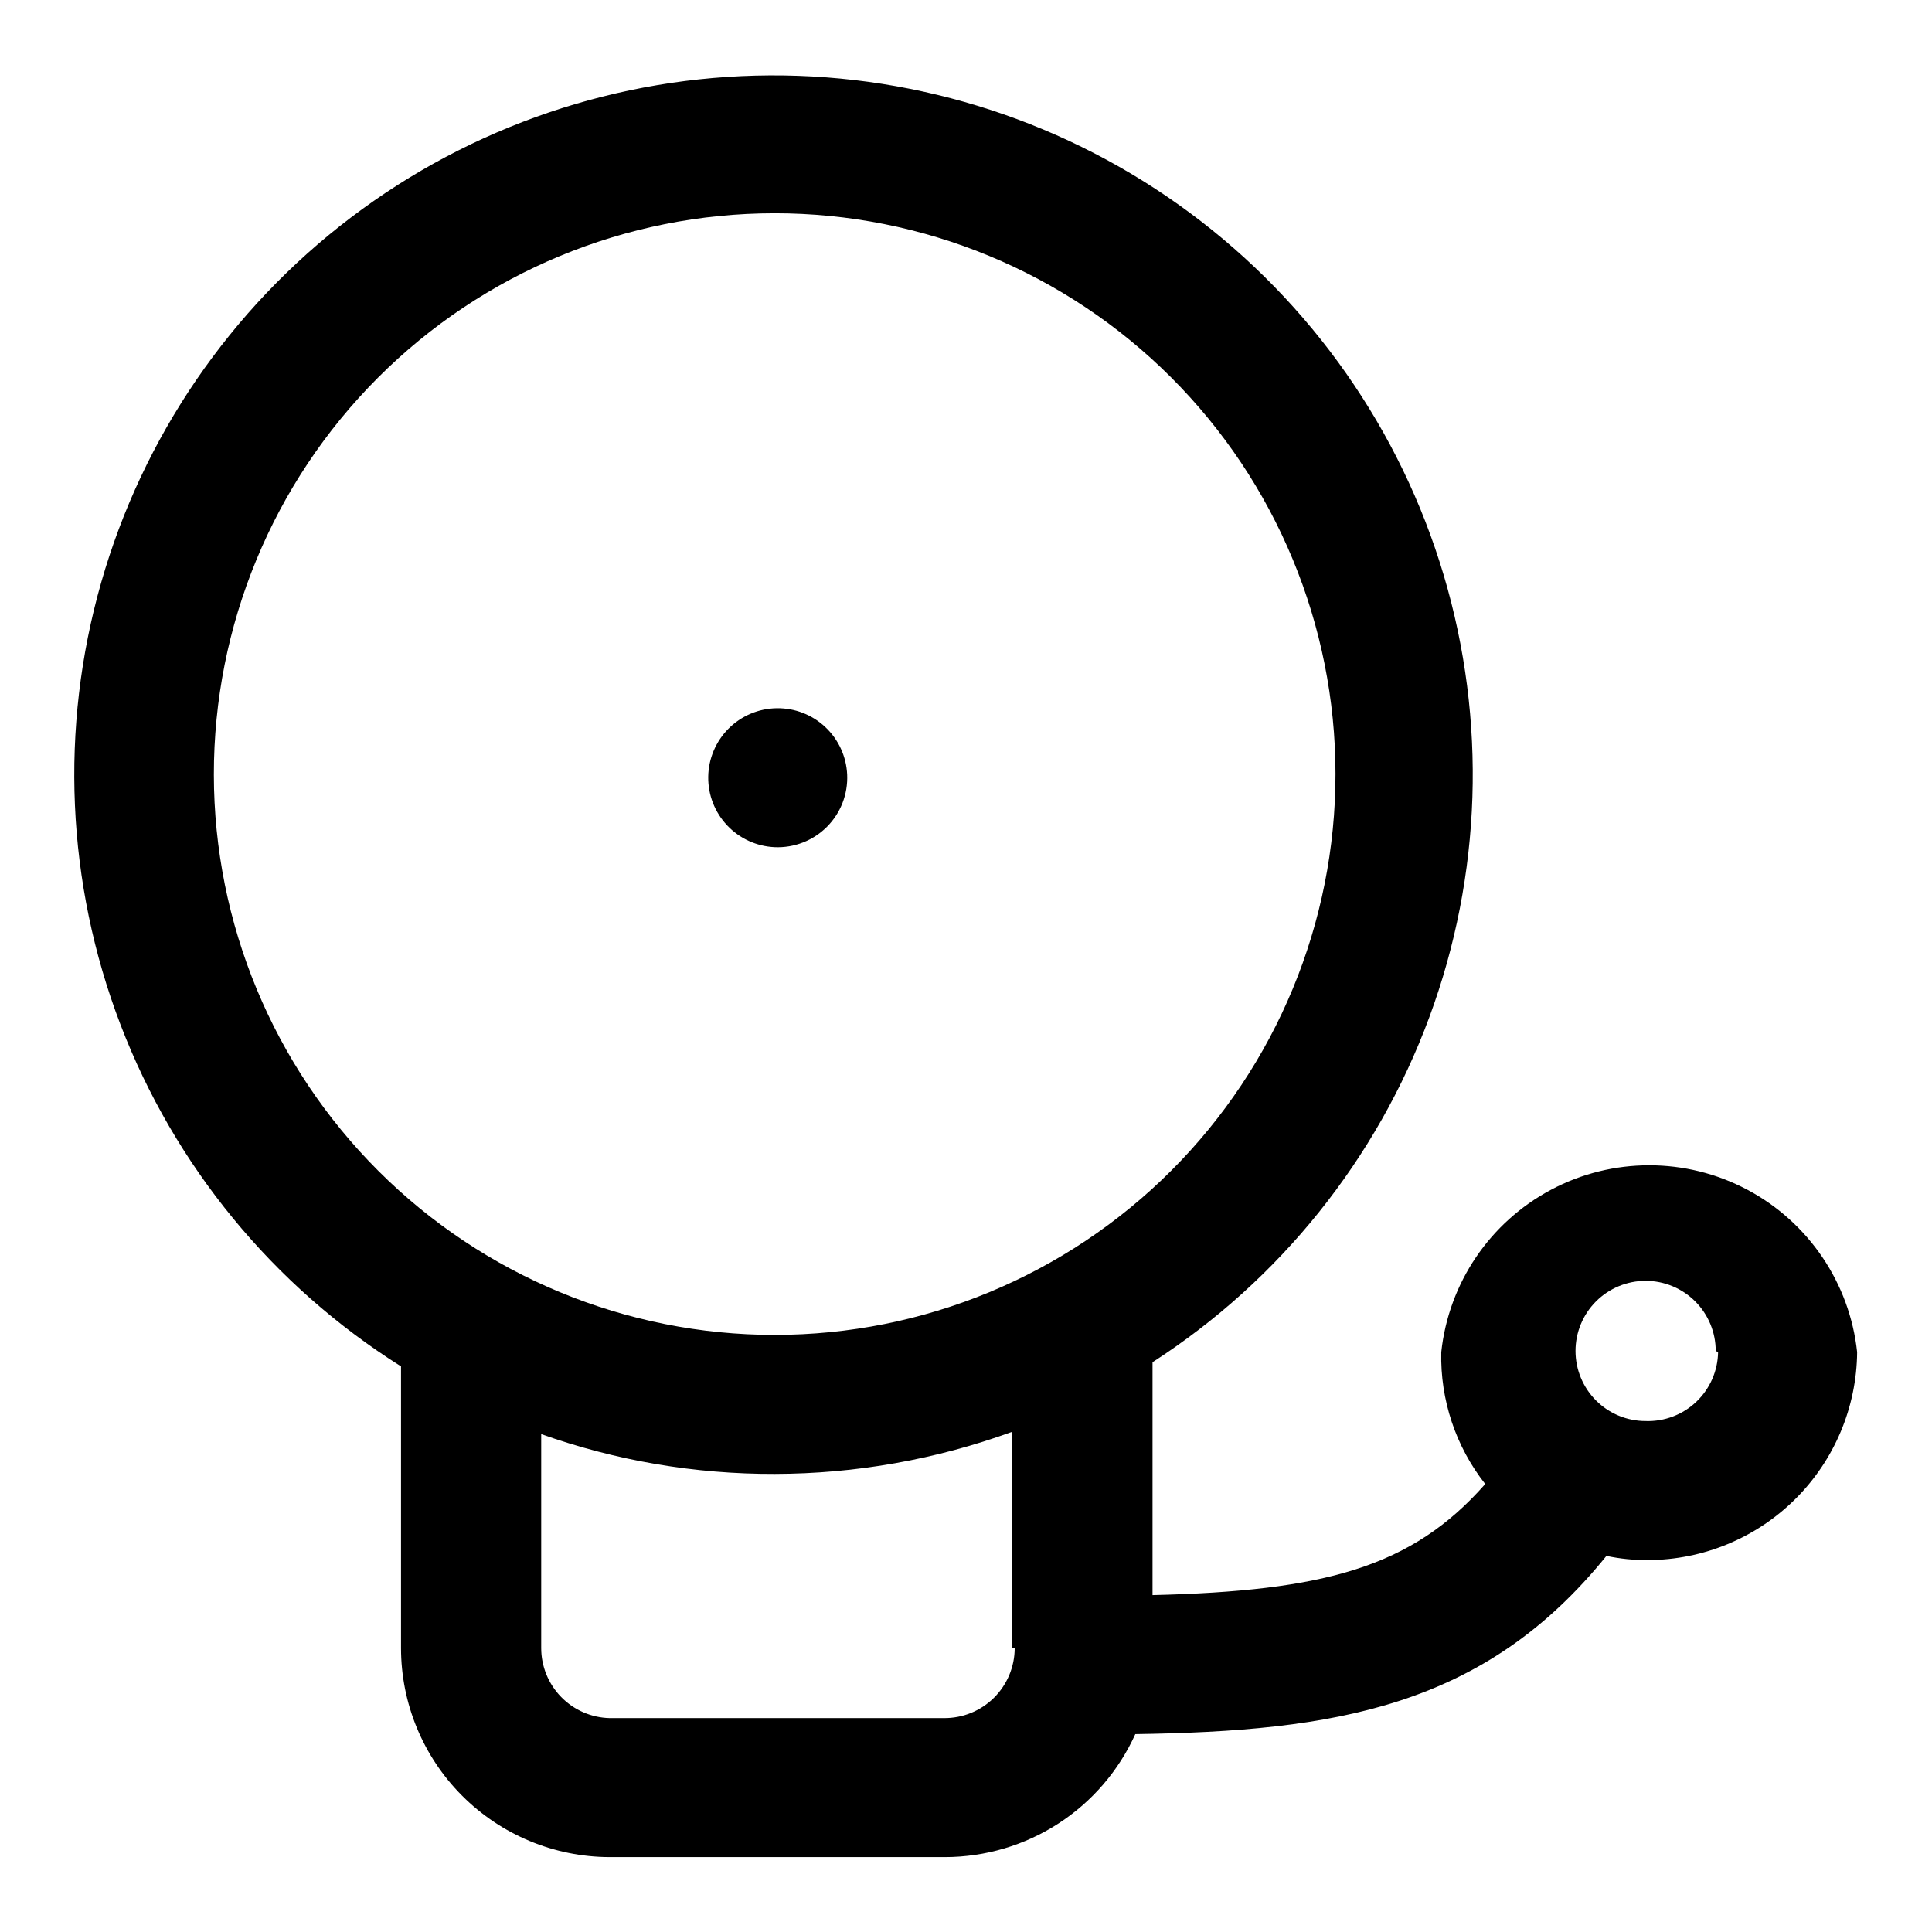 <?xml version="1.0" encoding="UTF-8"?>
<!-- Uploaded to: ICON Repo, www.iconrepo.com, Generator: ICON Repo Mixer Tools -->
<svg fill="#000000" width="800px" height="800px" version="1.1" viewBox="144 144 512 512" xmlns="http://www.w3.org/2000/svg">
 <path d="m349.3 368.51c-4.785-0.211-9.305-2.277-12.594-5.766-3.289-3.484-5.09-8.113-5.019-12.906 0.07-4.793 2.008-9.367 5.394-12.758 3.391-3.387 7.965-5.324 12.758-5.394 4.793-0.07 9.422 1.73 12.906 5.019 3.488 3.289 5.555 7.809 5.766 12.594 0.223 5.16-1.727 10.18-5.379 13.832-3.652 3.652-8.672 5.602-13.832 5.379zm286.86 133.82c-0.125 14.629-6.016 28.621-16.391 38.938-10.375 10.316-24.398 16.125-39.031 16.164-3.699 0.031-7.394-0.336-11.02-1.102-32.434 40.148-71.949 46.445-124.85 47.23v0.004c-4.383 9.695-11.461 17.922-20.395 23.703-8.938 5.777-19.344 8.863-29.984 8.887h-88.953c-14.672-0.043-28.727-5.898-39.086-16.289-10.359-10.387-16.176-24.461-16.176-39.133v-74.625c-33.938-21.359-60.027-53.152-74.355-90.605-14.332-37.449-16.125-78.539-5.113-117.1 11.008-38.559 34.227-72.504 66.172-96.742 31.945-24.238 70.891-37.461 110.99-37.684s79.184 12.57 111.39 36.453 55.805 57.57 67.242 96.004c11.434 38.434 10.094 79.539-3.82 117.15-13.91 37.605-39.648 69.688-73.348 91.422v61.715c45.344-1.102 68.645-7.242 88.168-29.441-7.824-9.941-11.945-22.301-11.652-34.949 1.961-18.293 12.871-34.422 29.121-43.051 16.25-8.625 35.723-8.625 51.973 0 16.25 8.629 27.156 24.758 29.117 43.051zm-286.86-4.566h-0.004c39.43 0 77.238-15.668 105.11-43.551s43.527-65.699 43.512-105.12c-0.012-39.426-15.691-77.234-43.586-105.1-27.895-27.863-65.715-43.504-105.14-43.477-39.43 0.031-77.227 15.723-105.08 43.625-27.855 27.902-43.48 65.73-43.438 105.16 0.039 39.391 15.719 77.156 43.586 104.99 27.867 27.84 65.648 43.477 105.04 43.477zm62.977 82.973-0.004-57.309c-20.184 7.352-41.492 11.137-62.977 11.176-21.078 0.07-42.008-3.496-61.871-10.547v56.68-0.004c-0.004 4.848 1.891 9.504 5.273 12.973 3.383 3.473 7.984 5.484 12.832 5.606h88.641-0.004c4.957 0.043 9.723-1.895 13.238-5.383 3.519-3.488 5.5-8.238 5.5-13.195zm186.41-78.719-0.004-0.004c0-4.926-1.957-9.652-5.441-13.137-3.484-3.484-8.207-5.441-13.137-5.441-4.926 0-9.652 1.957-13.137 5.441-3.484 3.484-5.441 8.211-5.441 13.137s1.957 9.652 5.441 13.137 8.211 5.441 13.137 5.441c4.981 0.168 9.824-1.668 13.434-5.102 3.613-3.438 5.695-8.18 5.773-13.16z"/>
</svg>